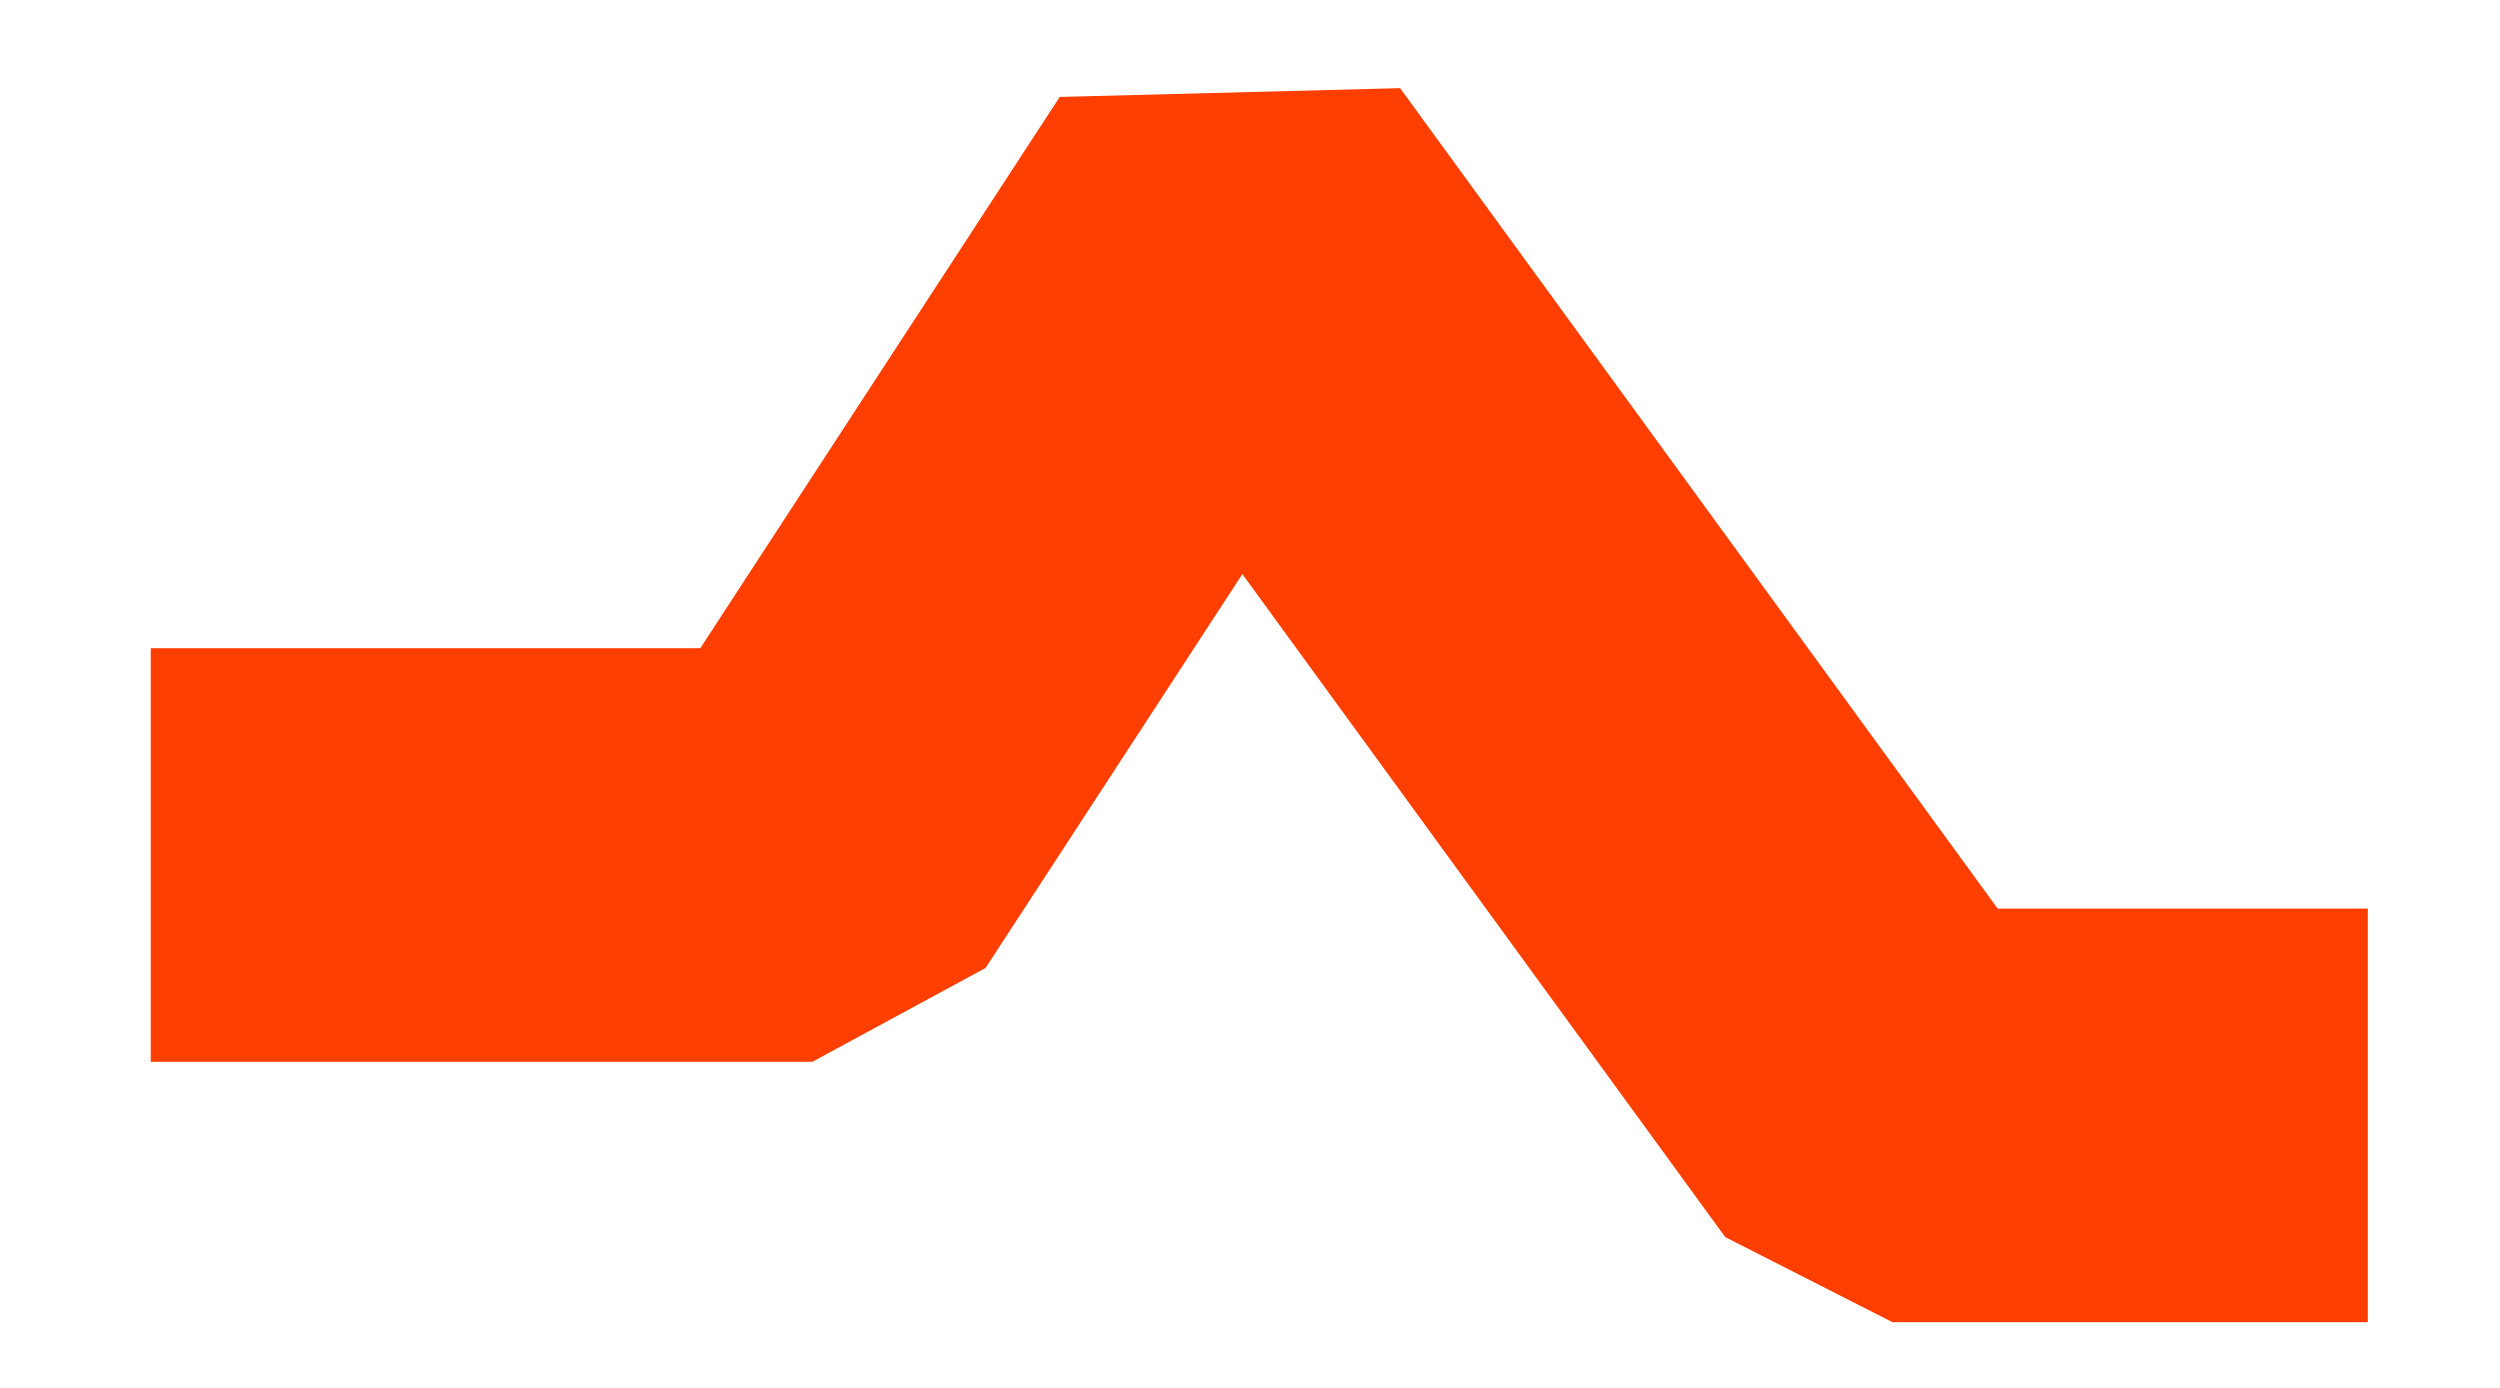 <?xml version="1.0" encoding="UTF-8"?>
<svg xmlns="http://www.w3.org/2000/svg" width="272" height="151" viewBox="0 0 272 151">
  <g id="Gruppe_18053" data-name="Gruppe 18053" transform="translate(-1087 -9726)">
    <path id="Pfad_2367" data-name="Pfad 2367" d="M-14585.332-14918.982h71.979l45.764-70.189,71.751,98.516h51.726" transform="translate(15688.733 24738.008)" fill="none" stroke="#ff3e01" stroke-linejoin="bevel" stroke-width="45"></path>
    <rect id="Rechteck_1381" data-name="Rechteck 1381" width="272" height="151" transform="translate(1087 9726)" fill="none"></rect>
  </g>
</svg>
